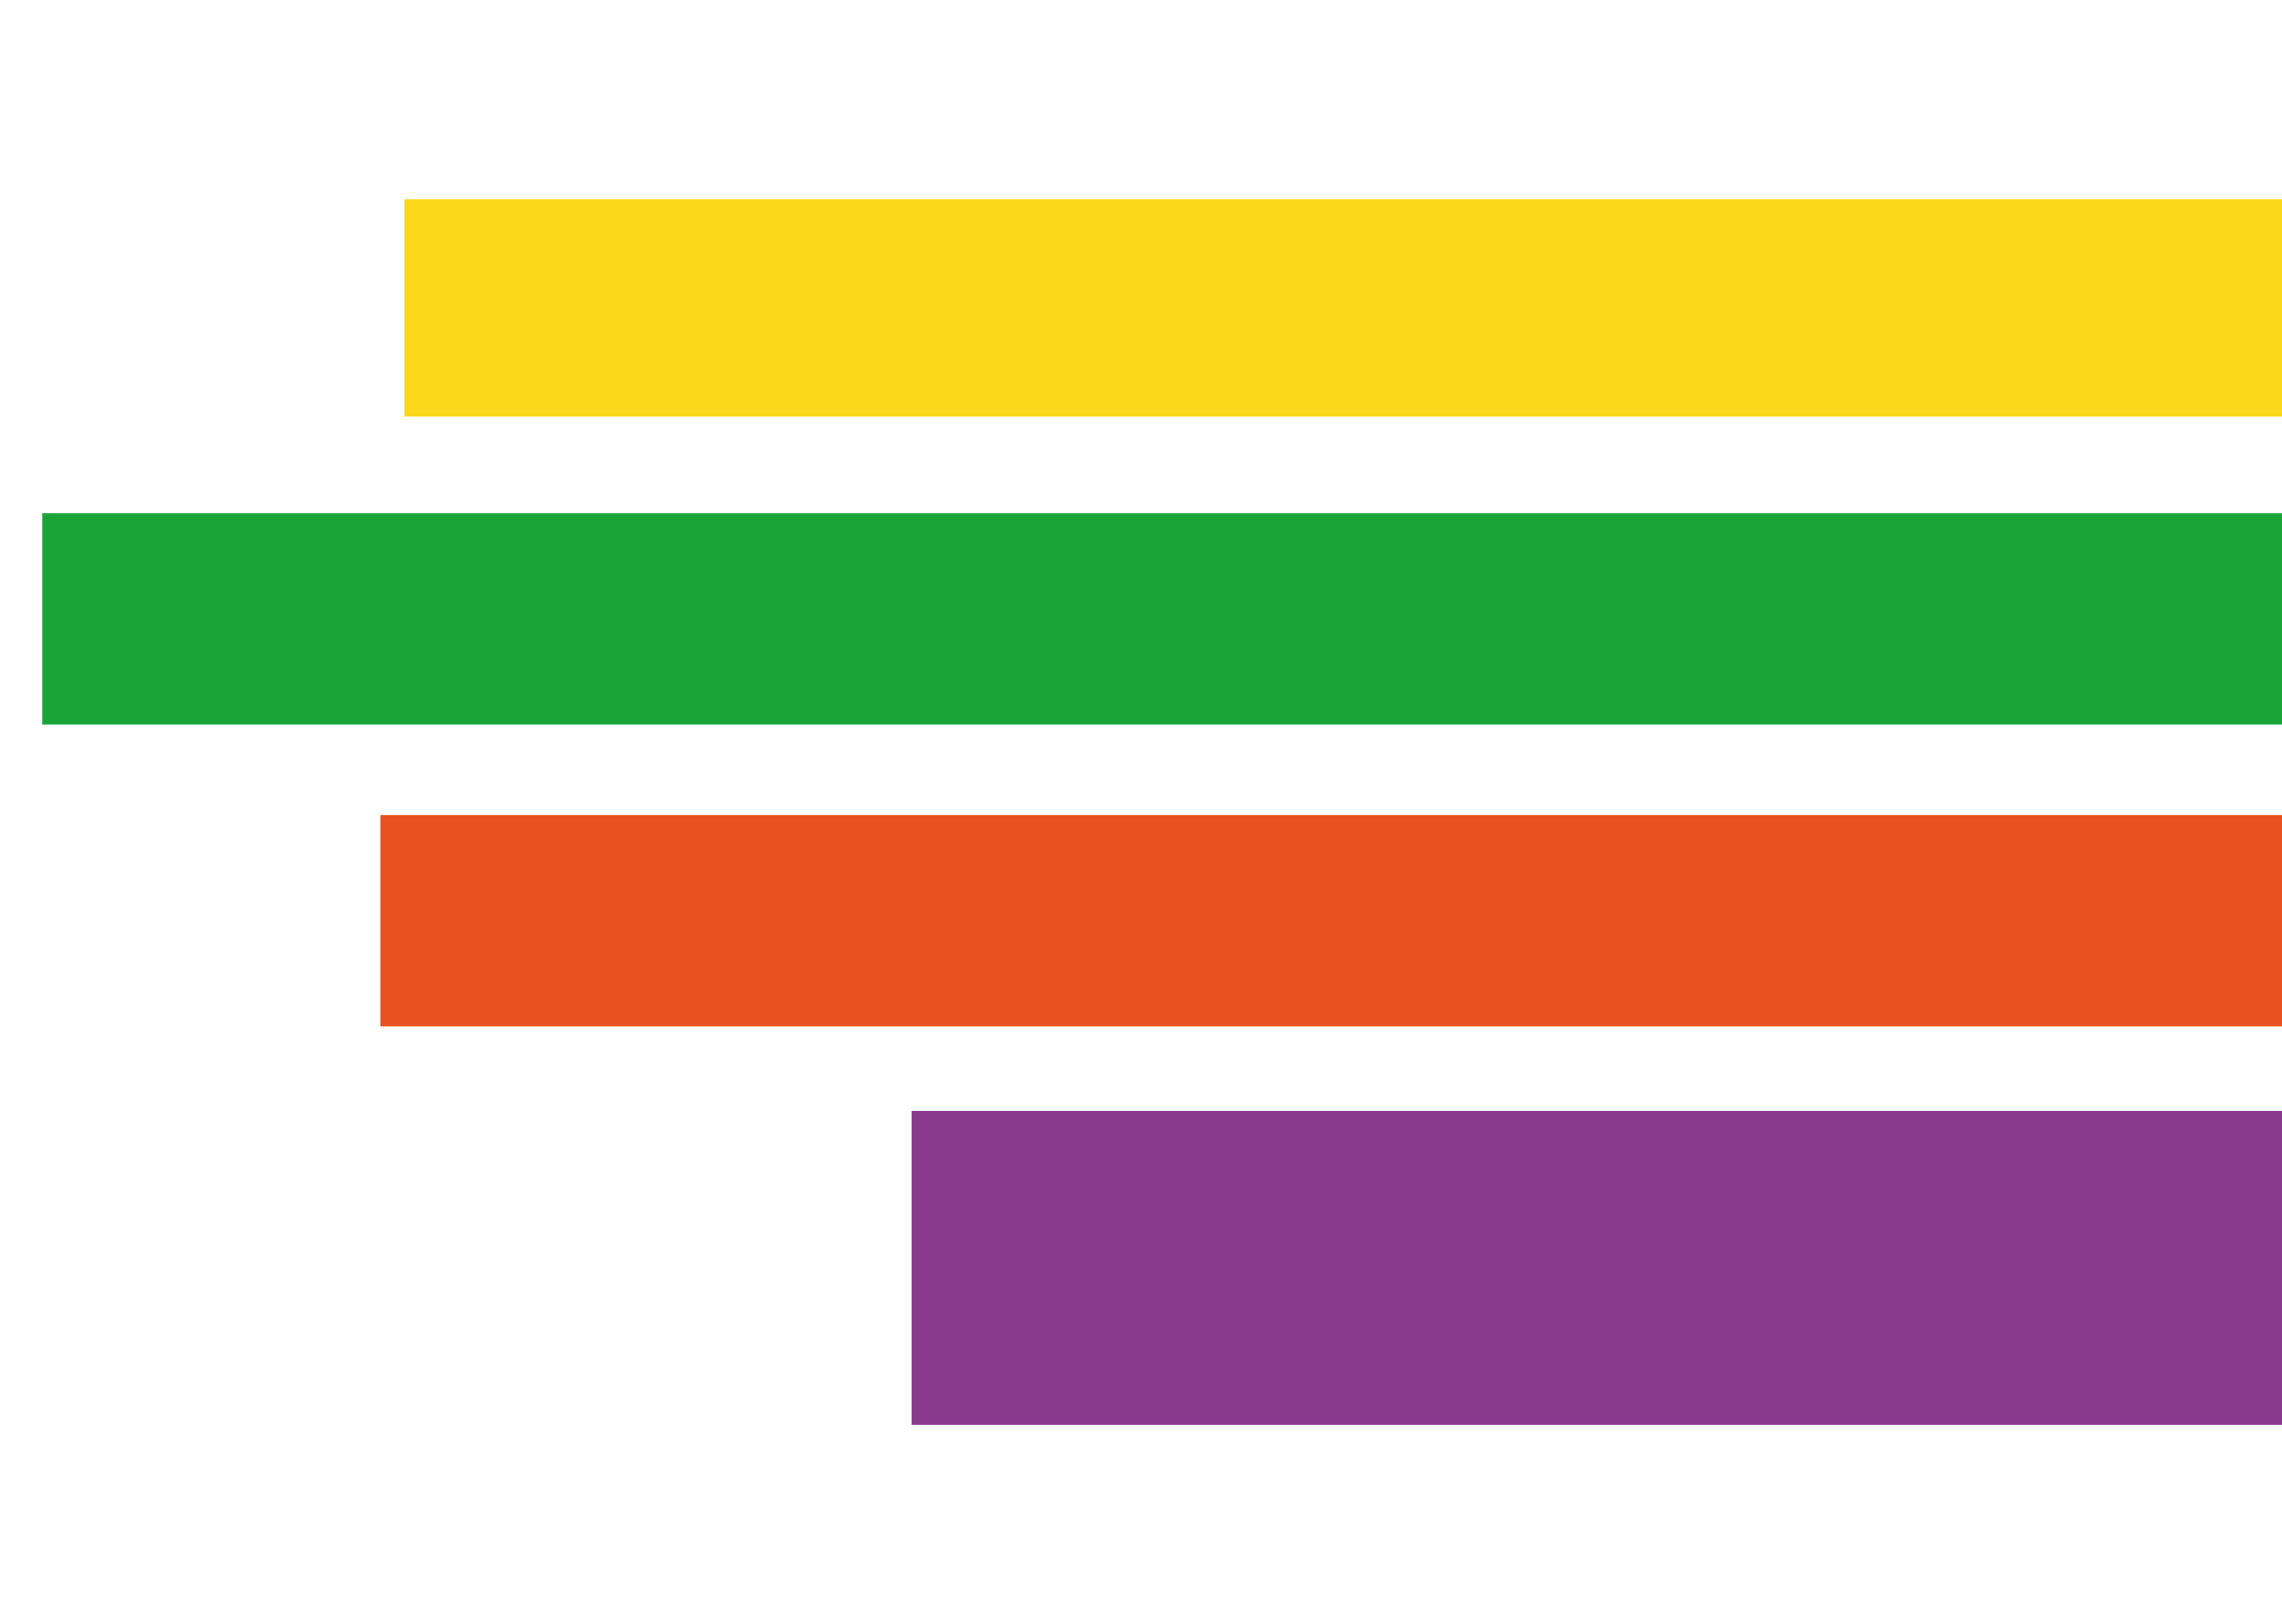 <?xml version="1.0" encoding="UTF-8"?>
<svg version="1.1" xmlns="http://www.w3.org/2000/svg" width="378" height="269">
<path d="M0 0 C122.43 0 244.86 0 371 0 C371 11.55 371 23.1 371 35 C248.57 35 126.14 35 0 35 C0 23.45 0 11.9 0 0 Z " fill="#1AA438" transform="translate(7,85)"/>
<path d="M0 0 C74.91 0 149.82 0 227 0 C227 17.16 227 34.32 227 52 C152.09 52 77.18 52 0 52 C0 34.84 0 17.68 0 0 Z " fill="#893A8D" transform="translate(151,184)"/>
<path d="M0 0 C102.63 0 205.26 0 311 0 C311 11.88 311 23.76 311 36 C208.37 36 105.74 36 0 36 C0 24.12 0 12.24 0 0 Z " fill="#FBD71C" transform="translate(67,33)"/>
<path d="M0 0 C103.95 0 207.9 0 315 0 C315 11.55 315 23.1 315 35 C211.05 35 107.1 35 0 35 C0 23.45 0 11.9 0 0 Z " fill="#E9521E" transform="translate(63,135)"/>
</svg>
